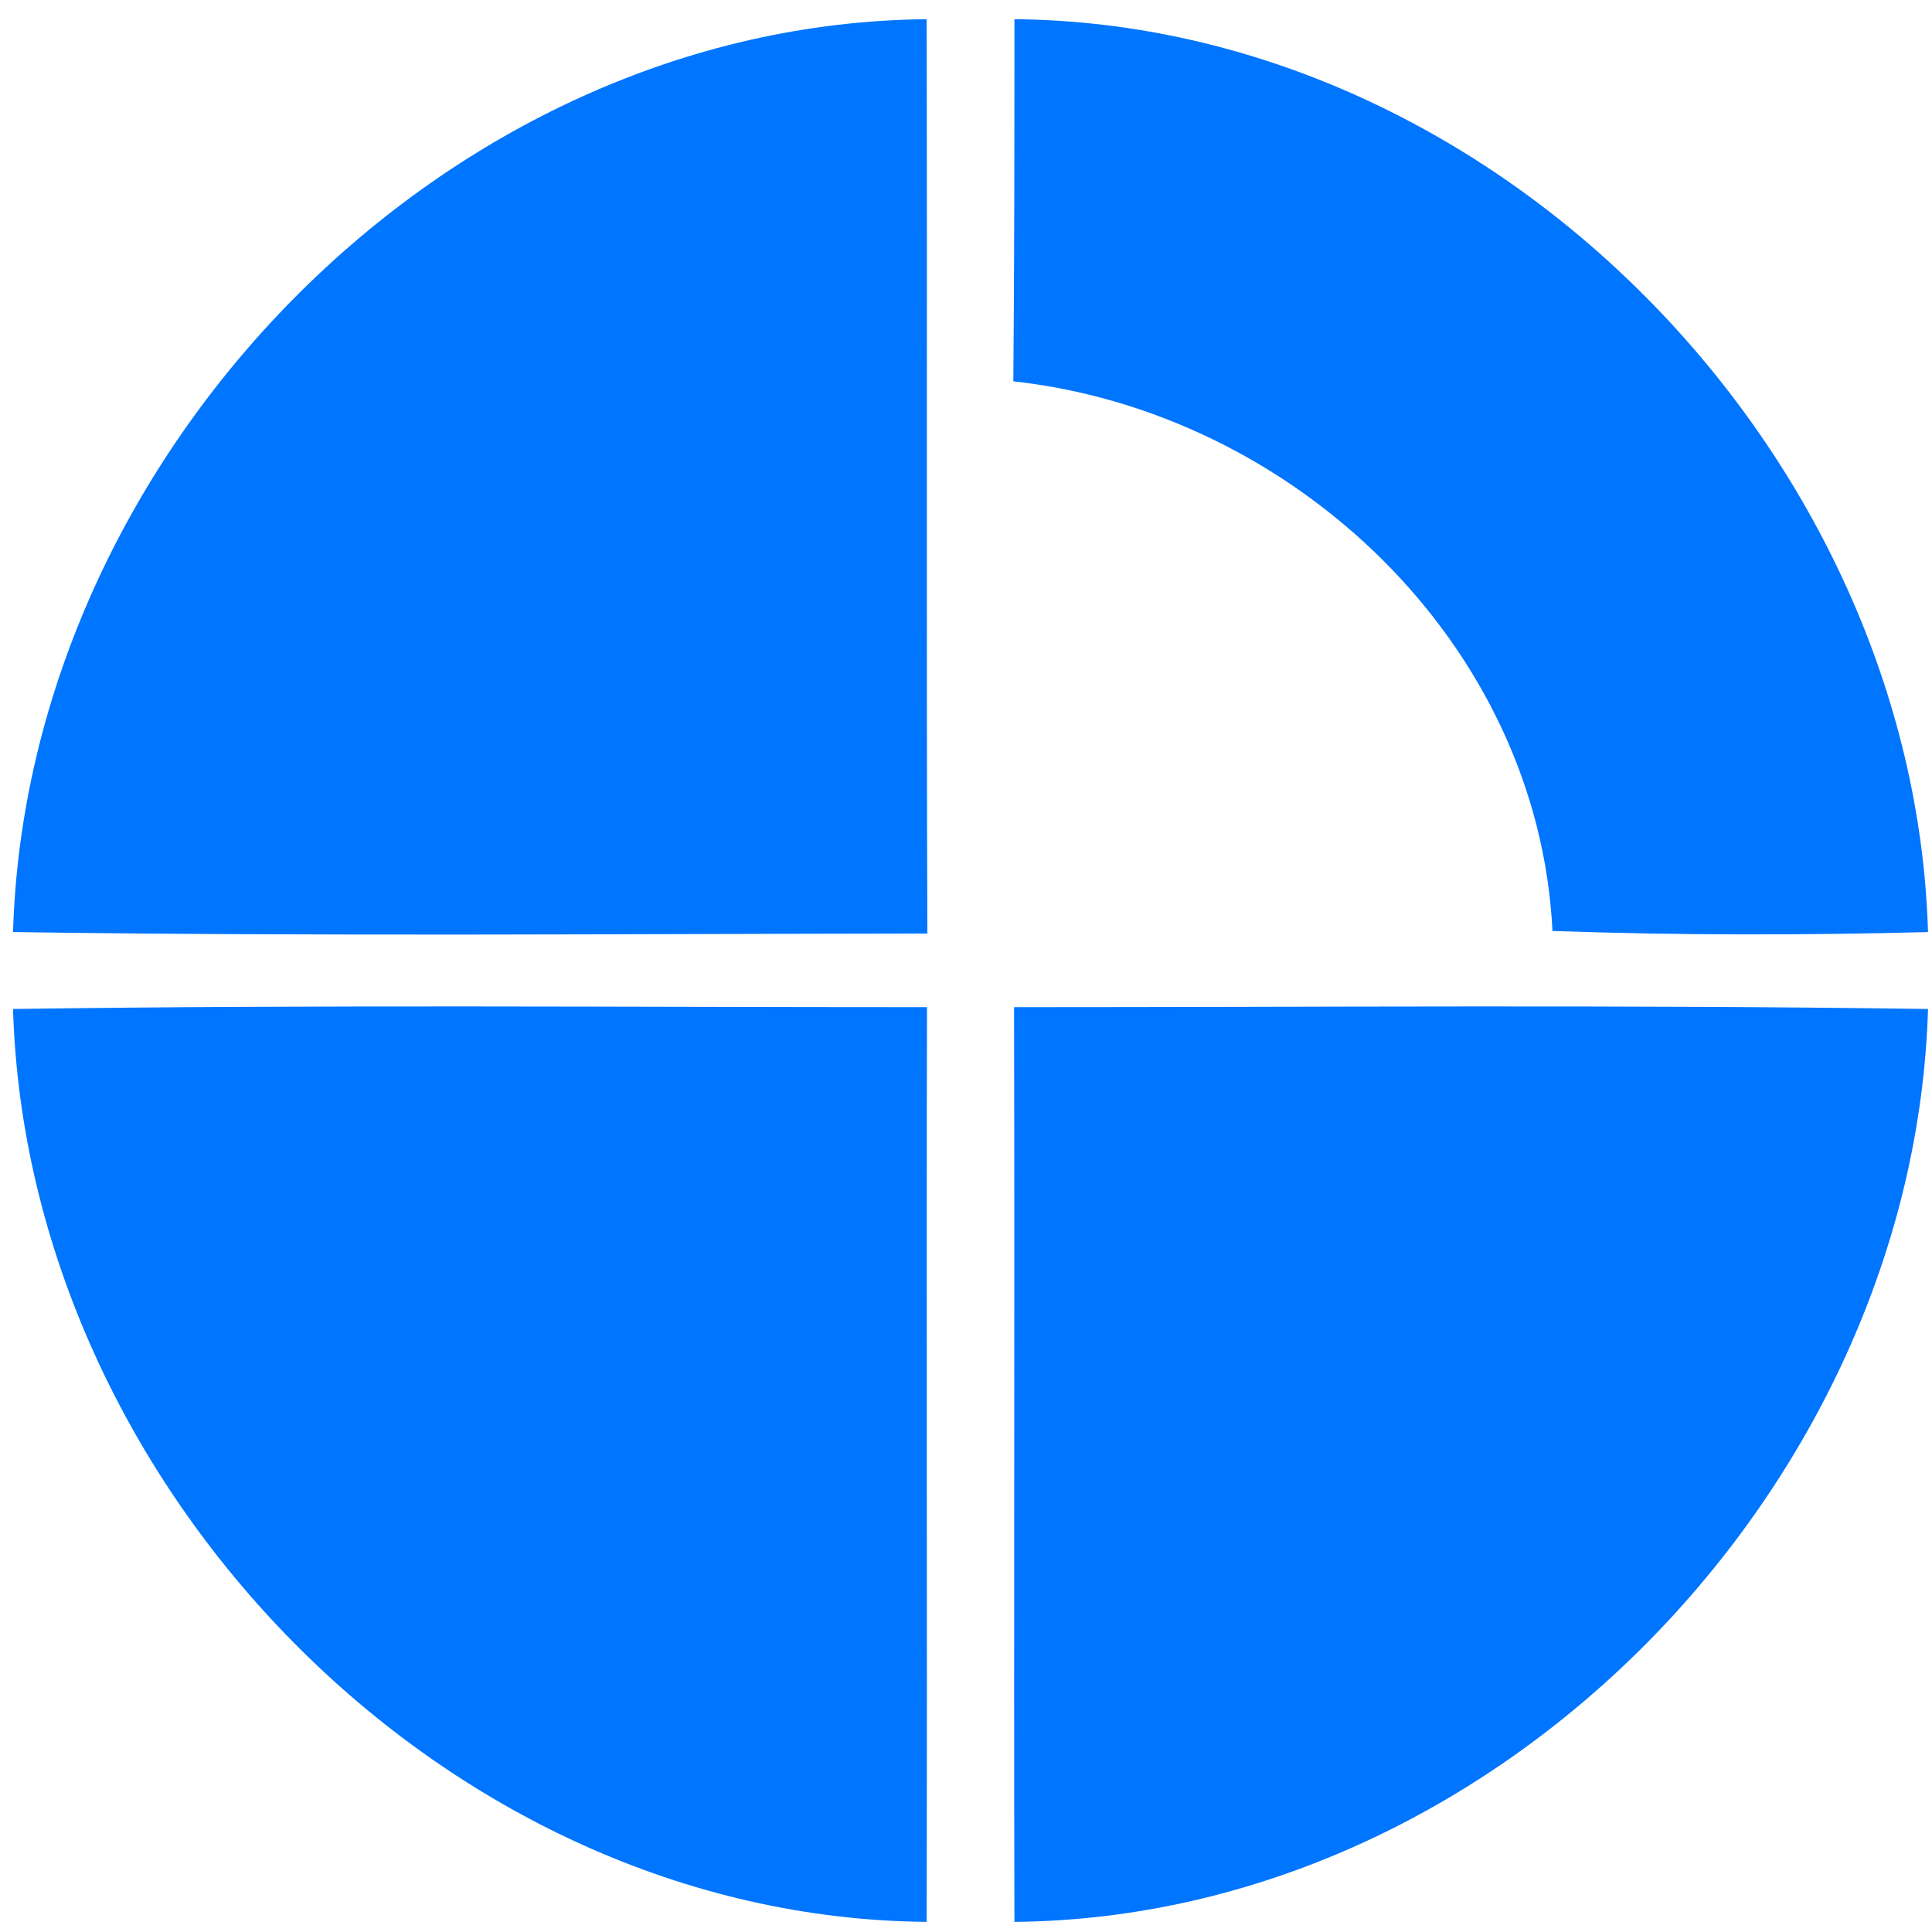 <svg width="16" height="16" viewBox="0 0 16 16" fill="none" xmlns="http://www.w3.org/2000/svg">
<g clip-path="url(#clip0_605_565)">
<path d="M0.108 7.719C0.225 3.762 3.678 0.195 7.674 0.159C7.68 2.683 7.671 5.207 7.68 7.731C5.156 7.734 2.632 7.755 0.108 7.719Z" fill="#0075FF"/>
<path d="M8.401 0.159C12.397 0.195 15.85 3.762 15.967 7.719C14.93 7.746 13.893 7.746 12.857 7.71C12.74 5.33 10.711 3.413 8.392 3.158C8.401 2.157 8.401 1.16 8.401 0.159Z" fill="#0075FF"/>
<path d="M0.108 8.356C2.632 8.32 5.153 8.341 7.677 8.341C7.671 10.865 7.68 13.392 7.674 15.916C3.678 15.883 0.225 12.313 0.108 8.356Z" fill="#0075FF"/>
<path d="M8.398 8.341C10.922 8.341 13.443 8.32 15.967 8.356C15.85 12.313 12.398 15.88 8.401 15.916C8.395 13.392 8.404 10.868 8.398 8.341Z" fill="#0075FF"/>
</g>
<defs>
<clipPath id="clip0_605_565">
<rect width="16" height="16" fill="white"/>
</clipPath>
</defs>
</svg>
